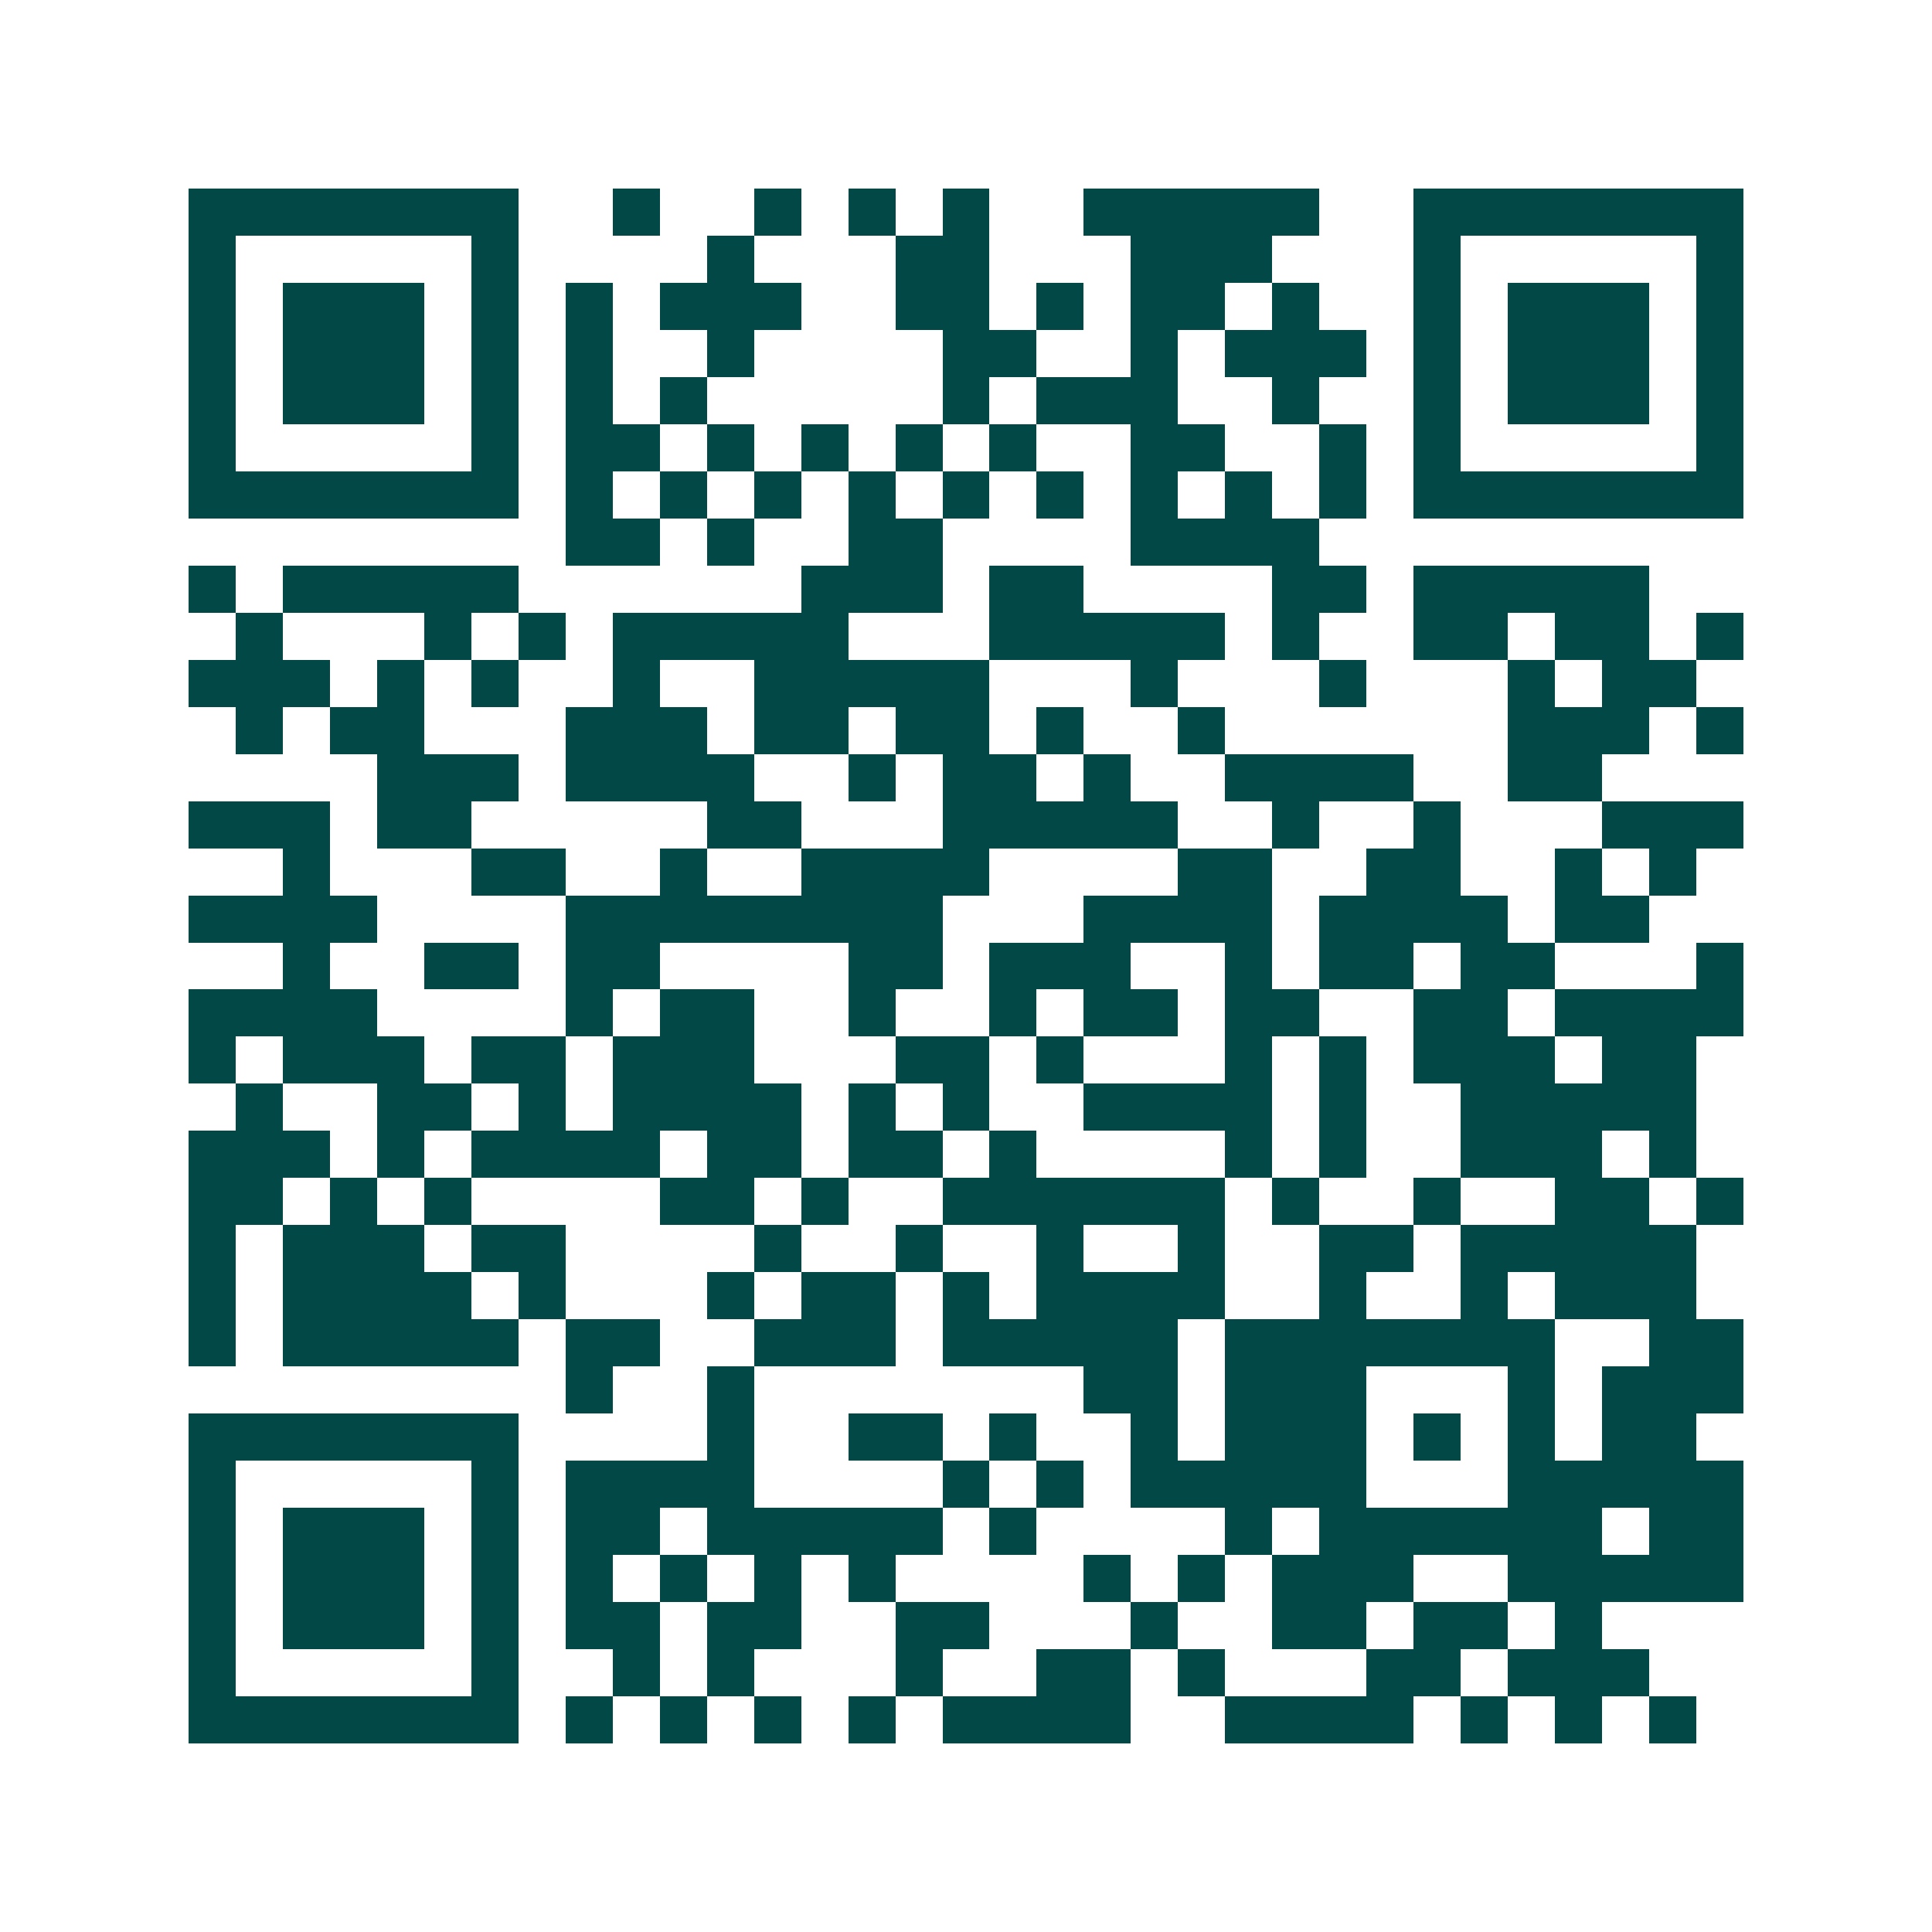<svg xmlns="http://www.w3.org/2000/svg" width="200" height="200" viewBox="0 0 41 41" shape-rendering="crispEdges"><path fill="#ffffff" d="M0 0h41v41H0z"/><path stroke="#014847" d="M4 4.5h7m2 0h1m2 0h1m1 0h1m1 0h1m2 0h5m2 0h7M4 5.5h1m5 0h1m4 0h1m3 0h2m3 0h3m3 0h1m5 0h1M4 6.5h1m1 0h3m1 0h1m1 0h1m1 0h3m2 0h2m1 0h1m1 0h2m1 0h1m2 0h1m1 0h3m1 0h1M4 7.5h1m1 0h3m1 0h1m1 0h1m2 0h1m4 0h2m2 0h1m1 0h3m1 0h1m1 0h3m1 0h1M4 8.5h1m1 0h3m1 0h1m1 0h1m1 0h1m5 0h1m1 0h3m2 0h1m2 0h1m1 0h3m1 0h1M4 9.5h1m5 0h1m1 0h2m1 0h1m1 0h1m1 0h1m1 0h1m2 0h2m2 0h1m1 0h1m5 0h1M4 10.5h7m1 0h1m1 0h1m1 0h1m1 0h1m1 0h1m1 0h1m1 0h1m1 0h1m1 0h1m1 0h7M12 11.5h2m1 0h1m2 0h2m4 0h4M4 12.5h1m1 0h5m6 0h3m1 0h2m4 0h2m1 0h5M5 13.5h1m3 0h1m1 0h1m1 0h5m3 0h5m1 0h1m2 0h2m1 0h2m1 0h1M4 14.5h3m1 0h1m1 0h1m2 0h1m2 0h5m3 0h1m3 0h1m3 0h1m1 0h2M5 15.5h1m1 0h2m3 0h3m1 0h2m1 0h2m1 0h1m2 0h1m6 0h3m1 0h1M8 16.5h3m1 0h4m2 0h1m1 0h2m1 0h1m2 0h4m2 0h2M4 17.5h3m1 0h2m5 0h2m3 0h5m2 0h1m2 0h1m3 0h3M6 18.5h1m3 0h2m2 0h1m2 0h4m4 0h2m2 0h2m2 0h1m1 0h1M4 19.5h4m4 0h8m3 0h4m1 0h4m1 0h2M6 20.5h1m2 0h2m1 0h2m4 0h2m1 0h3m2 0h1m1 0h2m1 0h2m3 0h1M4 21.5h4m4 0h1m1 0h2m2 0h1m2 0h1m1 0h2m1 0h2m2 0h2m1 0h4M4 22.5h1m1 0h3m1 0h2m1 0h3m3 0h2m1 0h1m3 0h1m1 0h1m1 0h3m1 0h2M5 23.5h1m2 0h2m1 0h1m1 0h4m1 0h1m1 0h1m2 0h4m1 0h1m2 0h5M4 24.5h3m1 0h1m1 0h4m1 0h2m1 0h2m1 0h1m4 0h1m1 0h1m2 0h3m1 0h1M4 25.5h2m1 0h1m1 0h1m4 0h2m1 0h1m2 0h6m1 0h1m2 0h1m2 0h2m1 0h1M4 26.5h1m1 0h3m1 0h2m4 0h1m2 0h1m2 0h1m2 0h1m2 0h2m1 0h5M4 27.5h1m1 0h4m1 0h1m3 0h1m1 0h2m1 0h1m1 0h4m2 0h1m2 0h1m1 0h3M4 28.5h1m1 0h5m1 0h2m2 0h3m1 0h5m1 0h7m2 0h2M12 29.5h1m2 0h1m7 0h2m1 0h3m3 0h1m1 0h3M4 30.5h7m4 0h1m2 0h2m1 0h1m2 0h1m1 0h3m1 0h1m1 0h1m1 0h2M4 31.5h1m5 0h1m1 0h4m4 0h1m1 0h1m1 0h5m3 0h5M4 32.5h1m1 0h3m1 0h1m1 0h2m1 0h5m1 0h1m4 0h1m1 0h6m1 0h2M4 33.5h1m1 0h3m1 0h1m1 0h1m1 0h1m1 0h1m1 0h1m4 0h1m1 0h1m1 0h3m2 0h5M4 34.5h1m1 0h3m1 0h1m1 0h2m1 0h2m2 0h2m3 0h1m2 0h2m1 0h2m1 0h1M4 35.5h1m5 0h1m2 0h1m1 0h1m3 0h1m2 0h2m1 0h1m3 0h2m1 0h3M4 36.5h7m1 0h1m1 0h1m1 0h1m1 0h1m1 0h4m2 0h4m1 0h1m1 0h1m1 0h1"/></svg>

